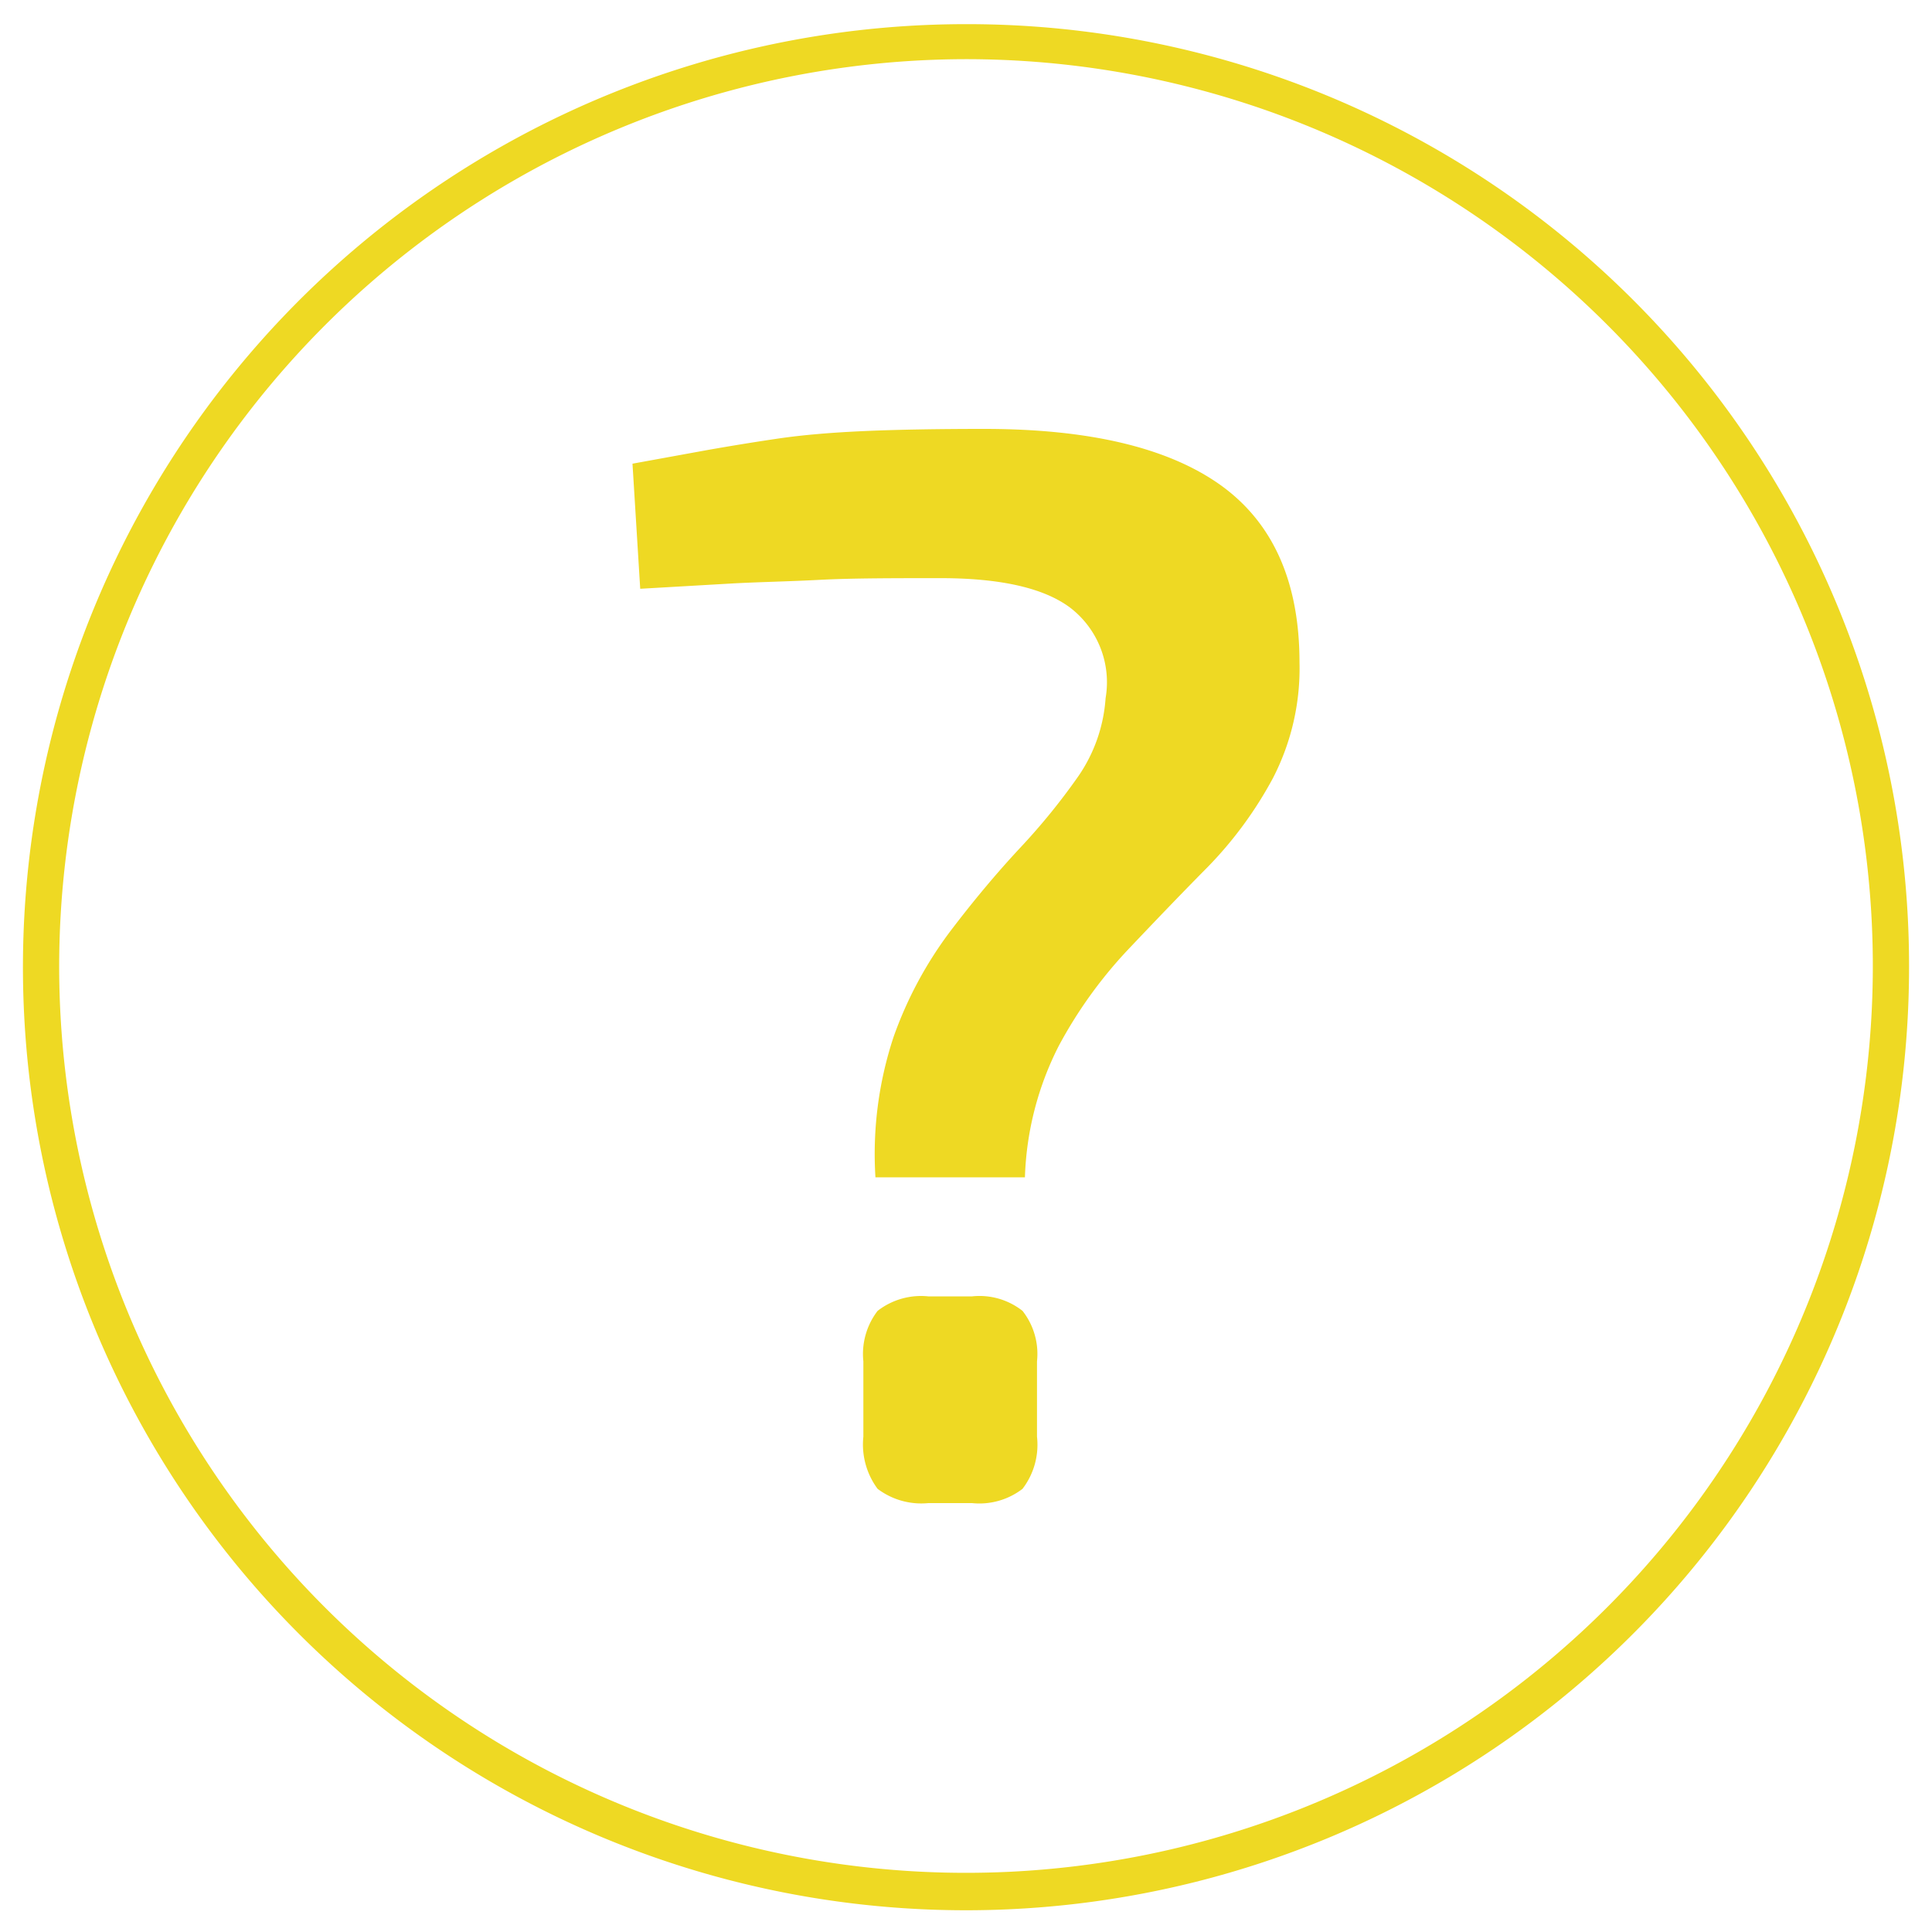<svg xmlns="http://www.w3.org/2000/svg" viewBox="0 0 80 80"><path d="M40,2.45A37.55,37.55,0,1,1,2.45,40,37.6,37.6,0,0,1,40,2.45M40,1A39.05,39.05,0,1,0,79.05,40,39,39,0,0,0,40,1Z" style="fill:#eed923"/><path d="M40.75,17.76q6.55,0,9.81,2.34c2.16,1.56,3.25,4,3.25,7.34a9.9,9.9,0,0,1-1.1,4.78A16.33,16.33,0,0,1,50,35.91c-1.09,1.1-2.18,2.24-3.28,3.4a18.64,18.64,0,0,0-2.88,4,12.86,12.86,0,0,0-1.4,5.44H36.25A15.42,15.42,0,0,1,37,42.94a16.32,16.32,0,0,1,2.35-4.38q1.42-1.87,2.87-3.43a26.78,26.78,0,0,0,2.44-3,6.46,6.46,0,0,0,1.12-3.22,3.89,3.89,0,0,0-1.47-3.75Q42.69,23.95,39,23.94c-2,0-3.73,0-5.06.07s-2.54.09-3.62.15l-3.81.22-.32-5.18,3.13-.57c.91-.16,1.88-.32,2.9-.47s2.21-.25,3.56-.31S38.79,17.76,40.75,17.76Zm-.5,35.92a2.88,2.88,0,0,1,2.09.6,2.88,2.88,0,0,1,.6,2.09v3.12a3,3,0,0,1-.6,2.16,2.93,2.93,0,0,1-2.09.59H38.44a3,3,0,0,1-2.1-.59,3.08,3.08,0,0,1-.59-2.16V56.37a2.93,2.93,0,0,1,.59-2.09,2.93,2.93,0,0,1,2.1-.6Z" style="fill:#eed923"/></svg>